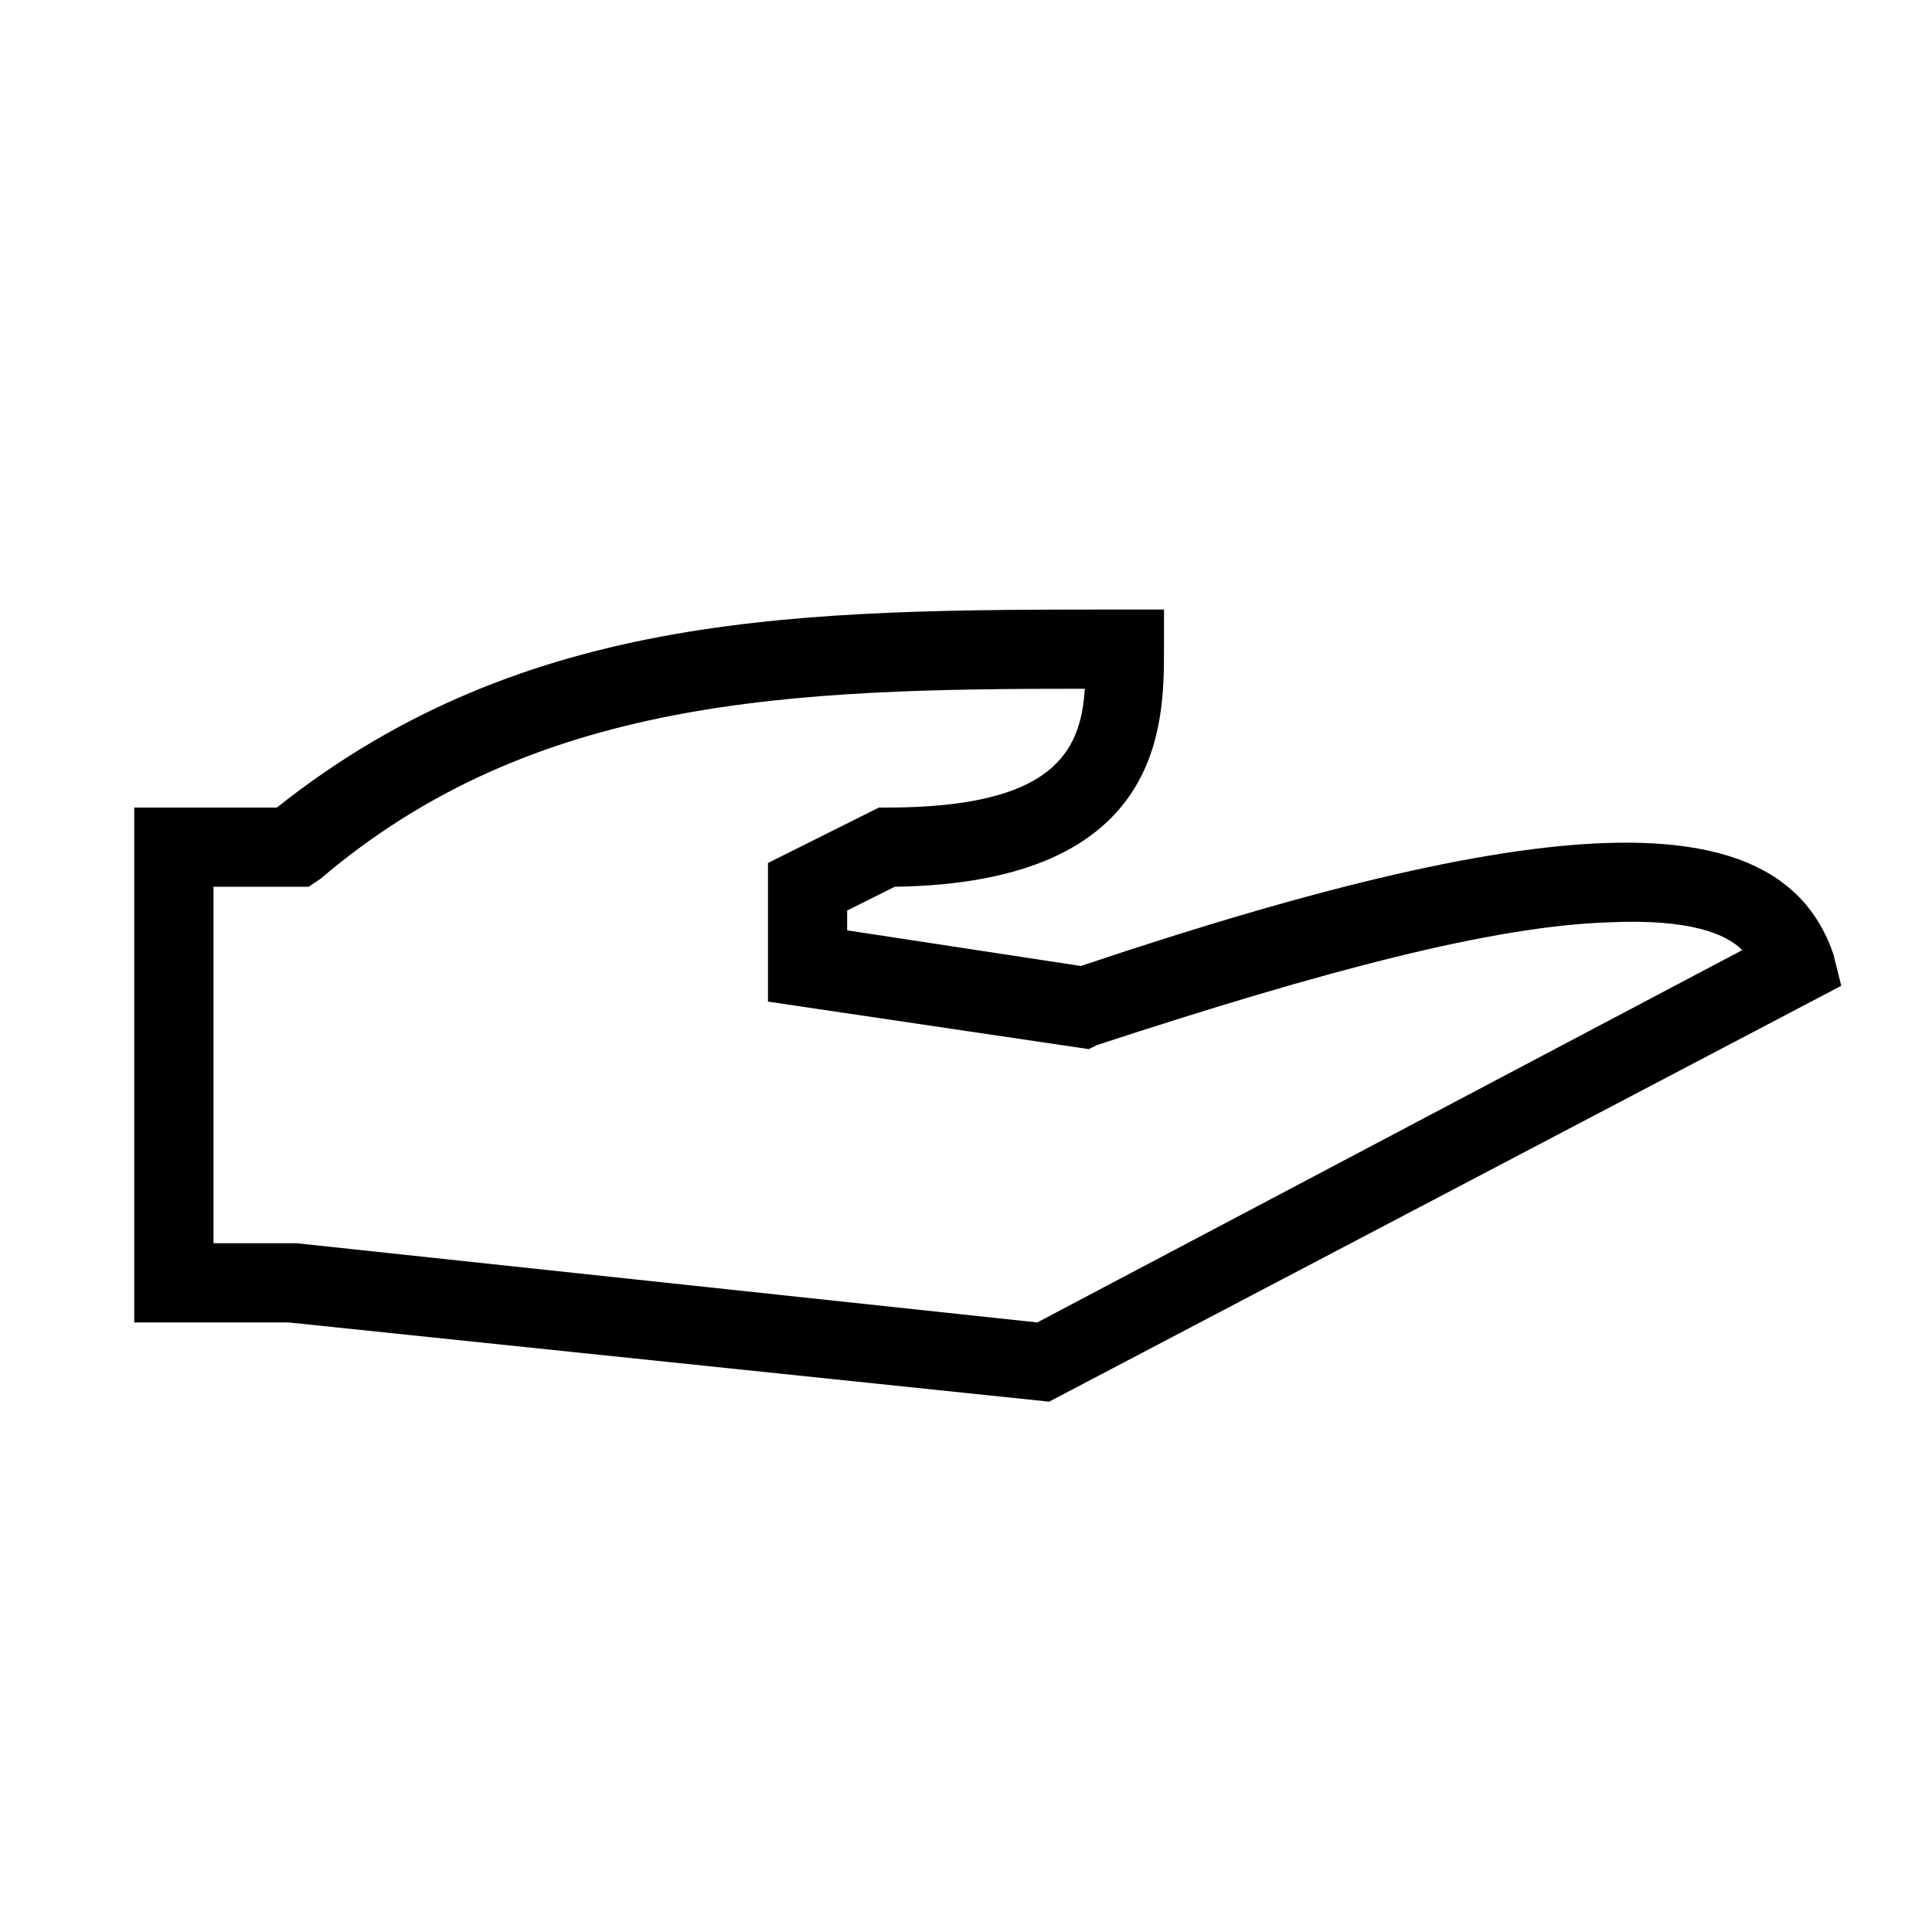 <?xml version="1.0" encoding="UTF-8"?>
<!-- Uploaded to: ICON Repo, www.iconrepo.com, Generator: ICON Repo Mixer Tools -->
<svg fill="#000000" width="800px" height="800px" version="1.1" viewBox="144 144 512 512" xmlns="http://www.w3.org/2000/svg">
 <path d="m629.86 396.85c-13.645-39.887-71.371-39.887-199.43 3.148l-61.926-9.449v-5.246l12.594-6.297c71.371-1.051 71.371-43.035 71.371-62.977v-10.496h-10.496c-85.02 0-158.49 0-224.61 52.48h-37.785v136.45h40.934l201.52 20.992 209.92-110.21zm-210.97 97.609-196.27-20.988h-22.043v-94.465h25.191l3.148-2.098c56.676-48.285 124.9-50.383 202.57-50.383-1.051 16.793-8.398 31.488-52.48 31.488h-2.098l-29.391 14.691v36.734l85.02 12.594 2.098-1.051c60.879-19.941 104.96-31.488 135.4-32.539 22.043-1.051 31.488 3.148 35.688 7.348z"/>
</svg>